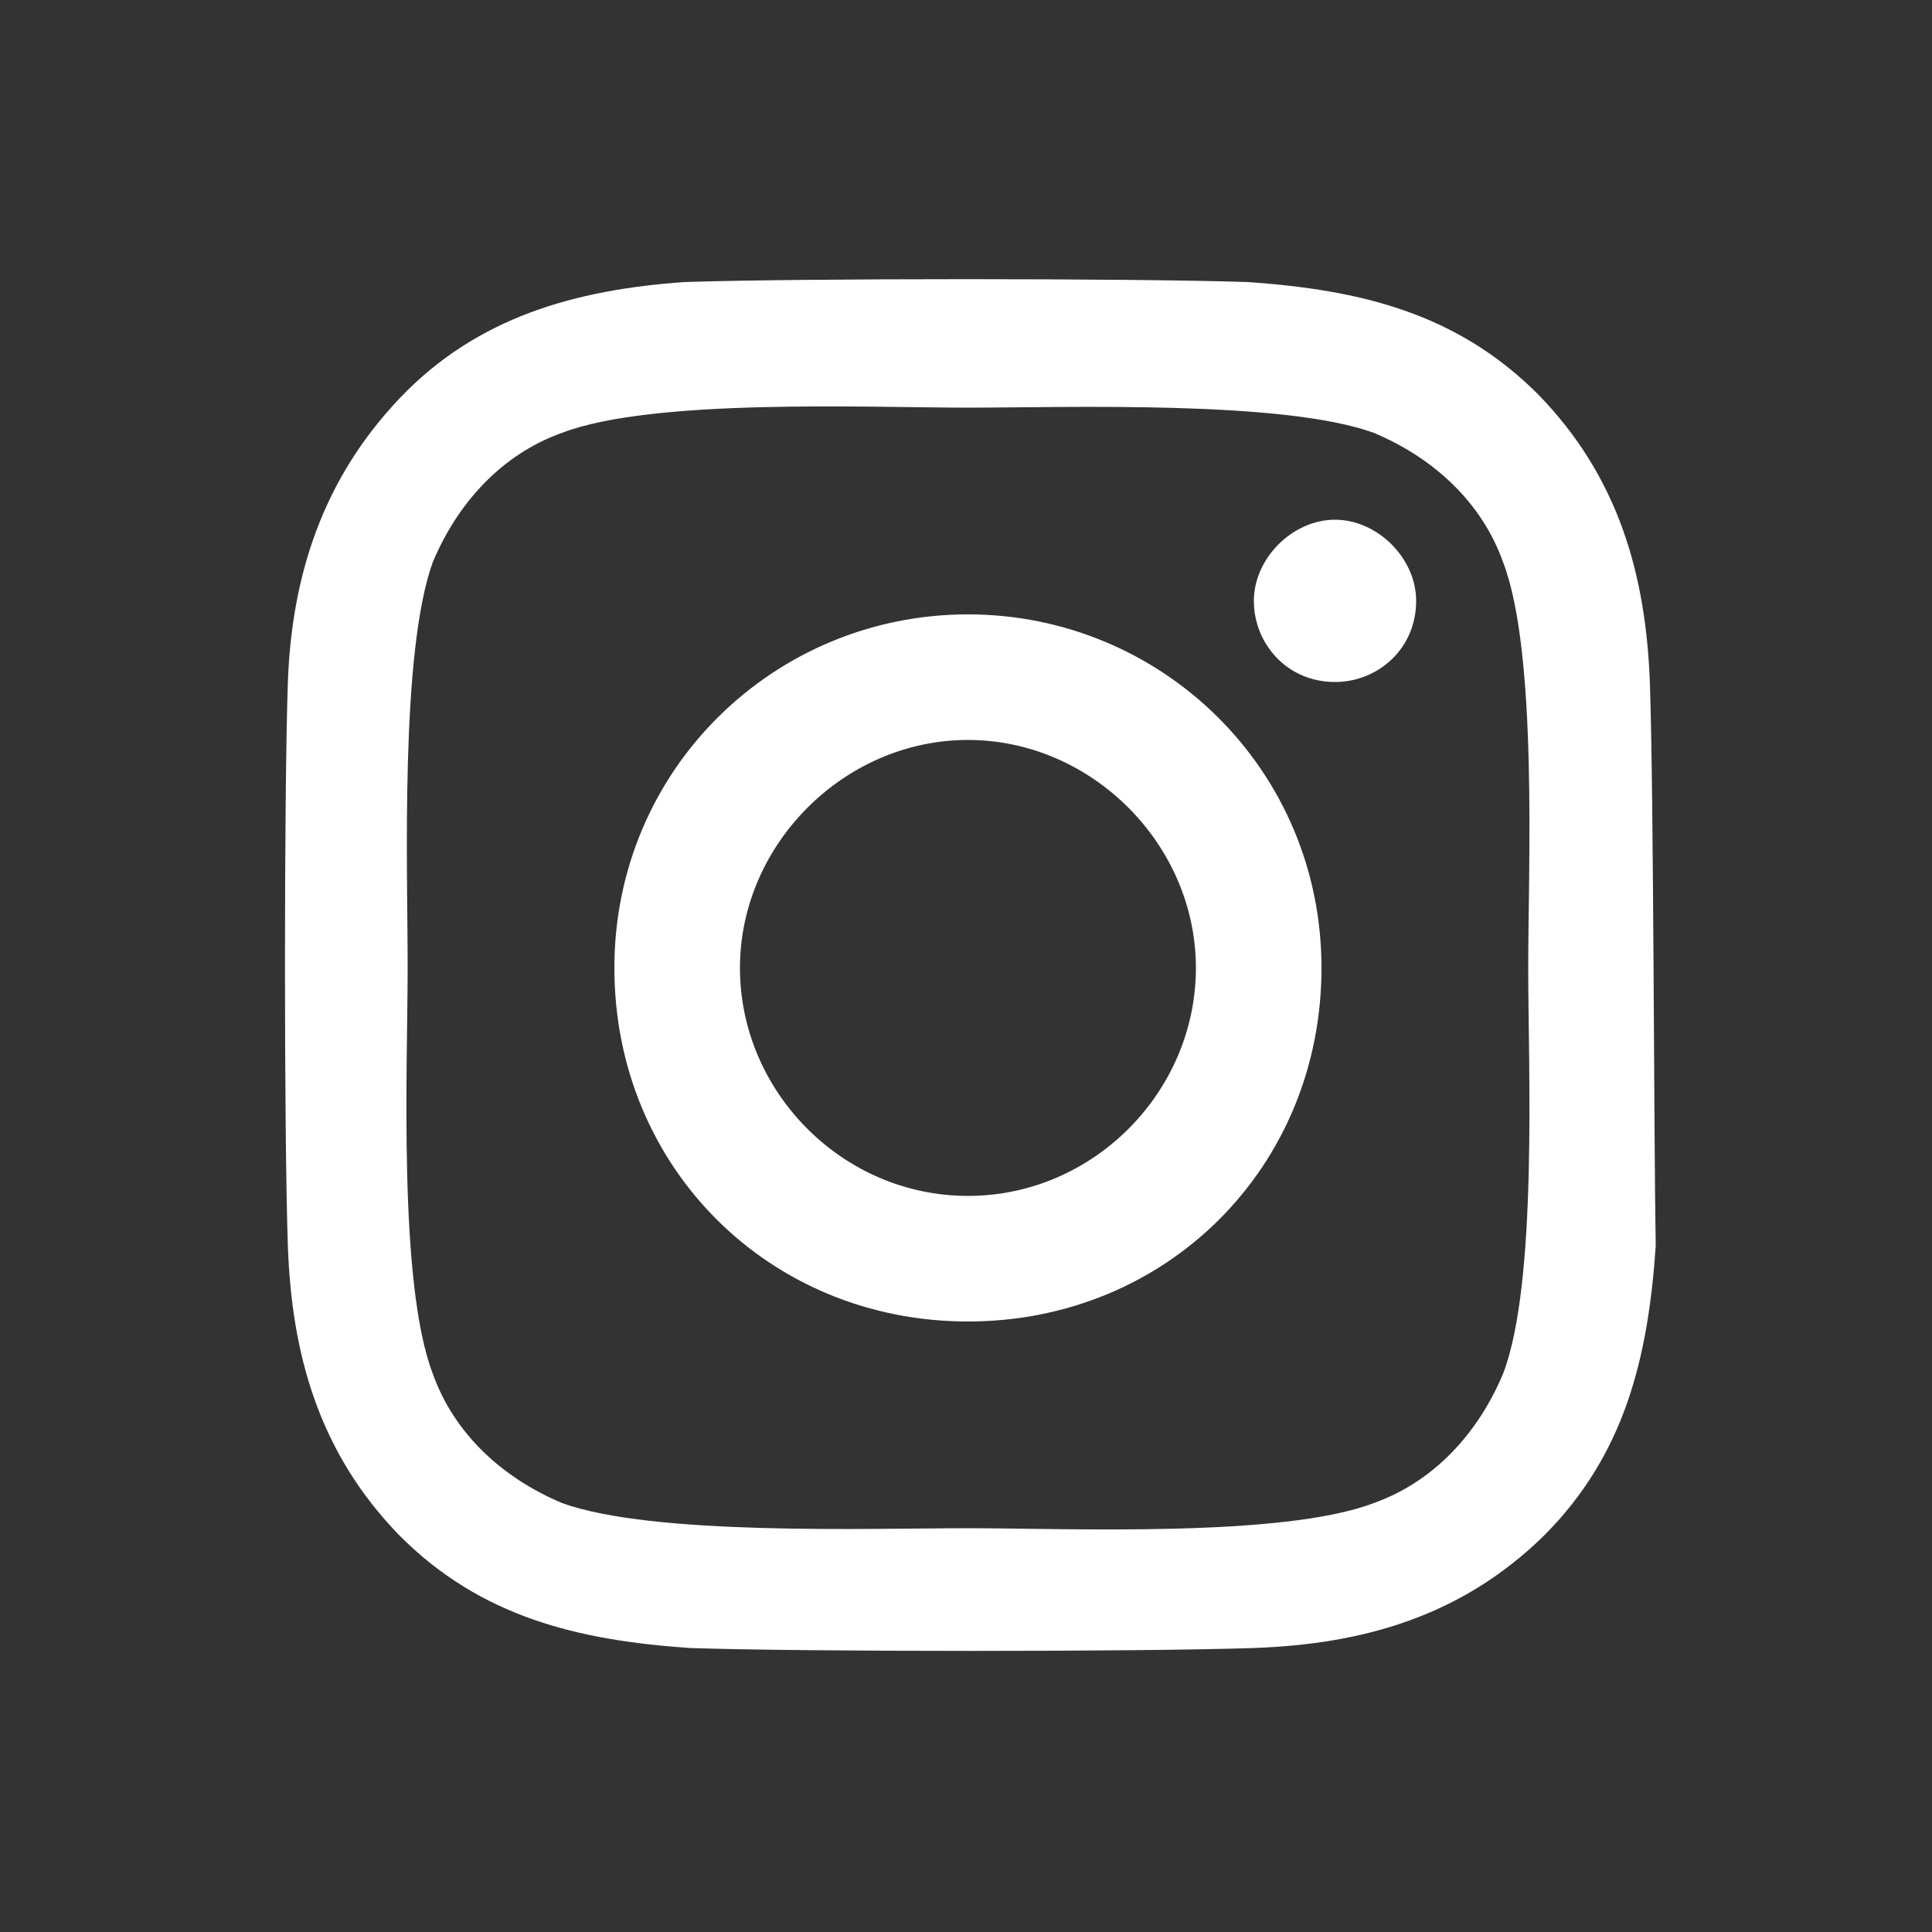 <?xml version="1.0" encoding="utf-8"?>
<!-- Generator: Adobe Illustrator 24.0.1, SVG Export Plug-In . SVG Version: 6.00 Build 0)  -->
<svg version="1.1" id="Laag_1" xmlns="http://www.w3.org/2000/svg" xmlns:xlink="http://www.w3.org/1999/xlink" x="0px" y="0px"
	 viewBox="0 0 100 100" style="enable-background:new 0 0 100 100;" xml:space="preserve">
<rect x="0" y="0" width="100" height="100" fill="#333333" stroke="none"/>
<style type="text/css">
	.st0{fill:#FFFFFF;}
</style>
<path class="st0" d="M50.1,31.8c-10,0-18.3,8-18.3,18.3s8,18.3,18.3,18.3s18.3-8,18.3-18.3S60.1,31.8,50.1,31.8z M50.1,61.9
	c-6.5,0-11.8-5.4-11.8-11.8s5.4-11.8,11.8-11.8s11.8,5.4,11.8,11.8S56.6,61.9,50.1,61.9L50.1,61.9z M73.3,31.1c0,2.5-2,4.2-4.2,4.2
	c-2.5,0-4.2-2-4.2-4.2s2-4.2,4.2-4.2S73.3,28.9,73.3,31.1z M85.4,35.4c-0.2-5.6-1.6-10.7-5.8-15c-4.2-4.2-9.2-5.4-15-5.8
	c-5.8-0.2-23.4-0.2-29.2,0c-5.6,0.4-10.7,1.8-14.7,6s-5.6,9.2-5.8,14.7c-0.2,5.8-0.2,23.4,0,29.2c0.2,5.6,1.6,10.7,5.8,15
	c4.2,4.2,9.2,5.4,15,5.8c5.8,0.2,23.4,0.2,29.2,0c5.6-0.2,10.7-1.6,15-5.8c4.2-4.2,5.4-9.2,5.8-15C85.6,58.8,85.6,41.4,85.4,35.4
	L85.4,35.4z M77.8,71.1c-1.3,3.1-3.6,5.6-6.7,6.7c-4.7,1.8-15.9,1.3-21,1.3s-16.3,0.4-21-1.3c-3.1-1.3-5.6-3.6-6.7-6.7
	c-1.8-4.7-1.3-15.9-1.3-21s-0.4-16.3,1.3-21c1.3-3.1,3.6-5.6,6.7-6.7c4.7-1.8,15.9-1.3,21-1.3s16.3-0.4,21,1.3
	c3.1,1.3,5.6,3.6,6.7,6.7c1.8,4.7,1.3,15.9,1.3,21S79.6,66.4,77.8,71.1z"/>
</svg>
